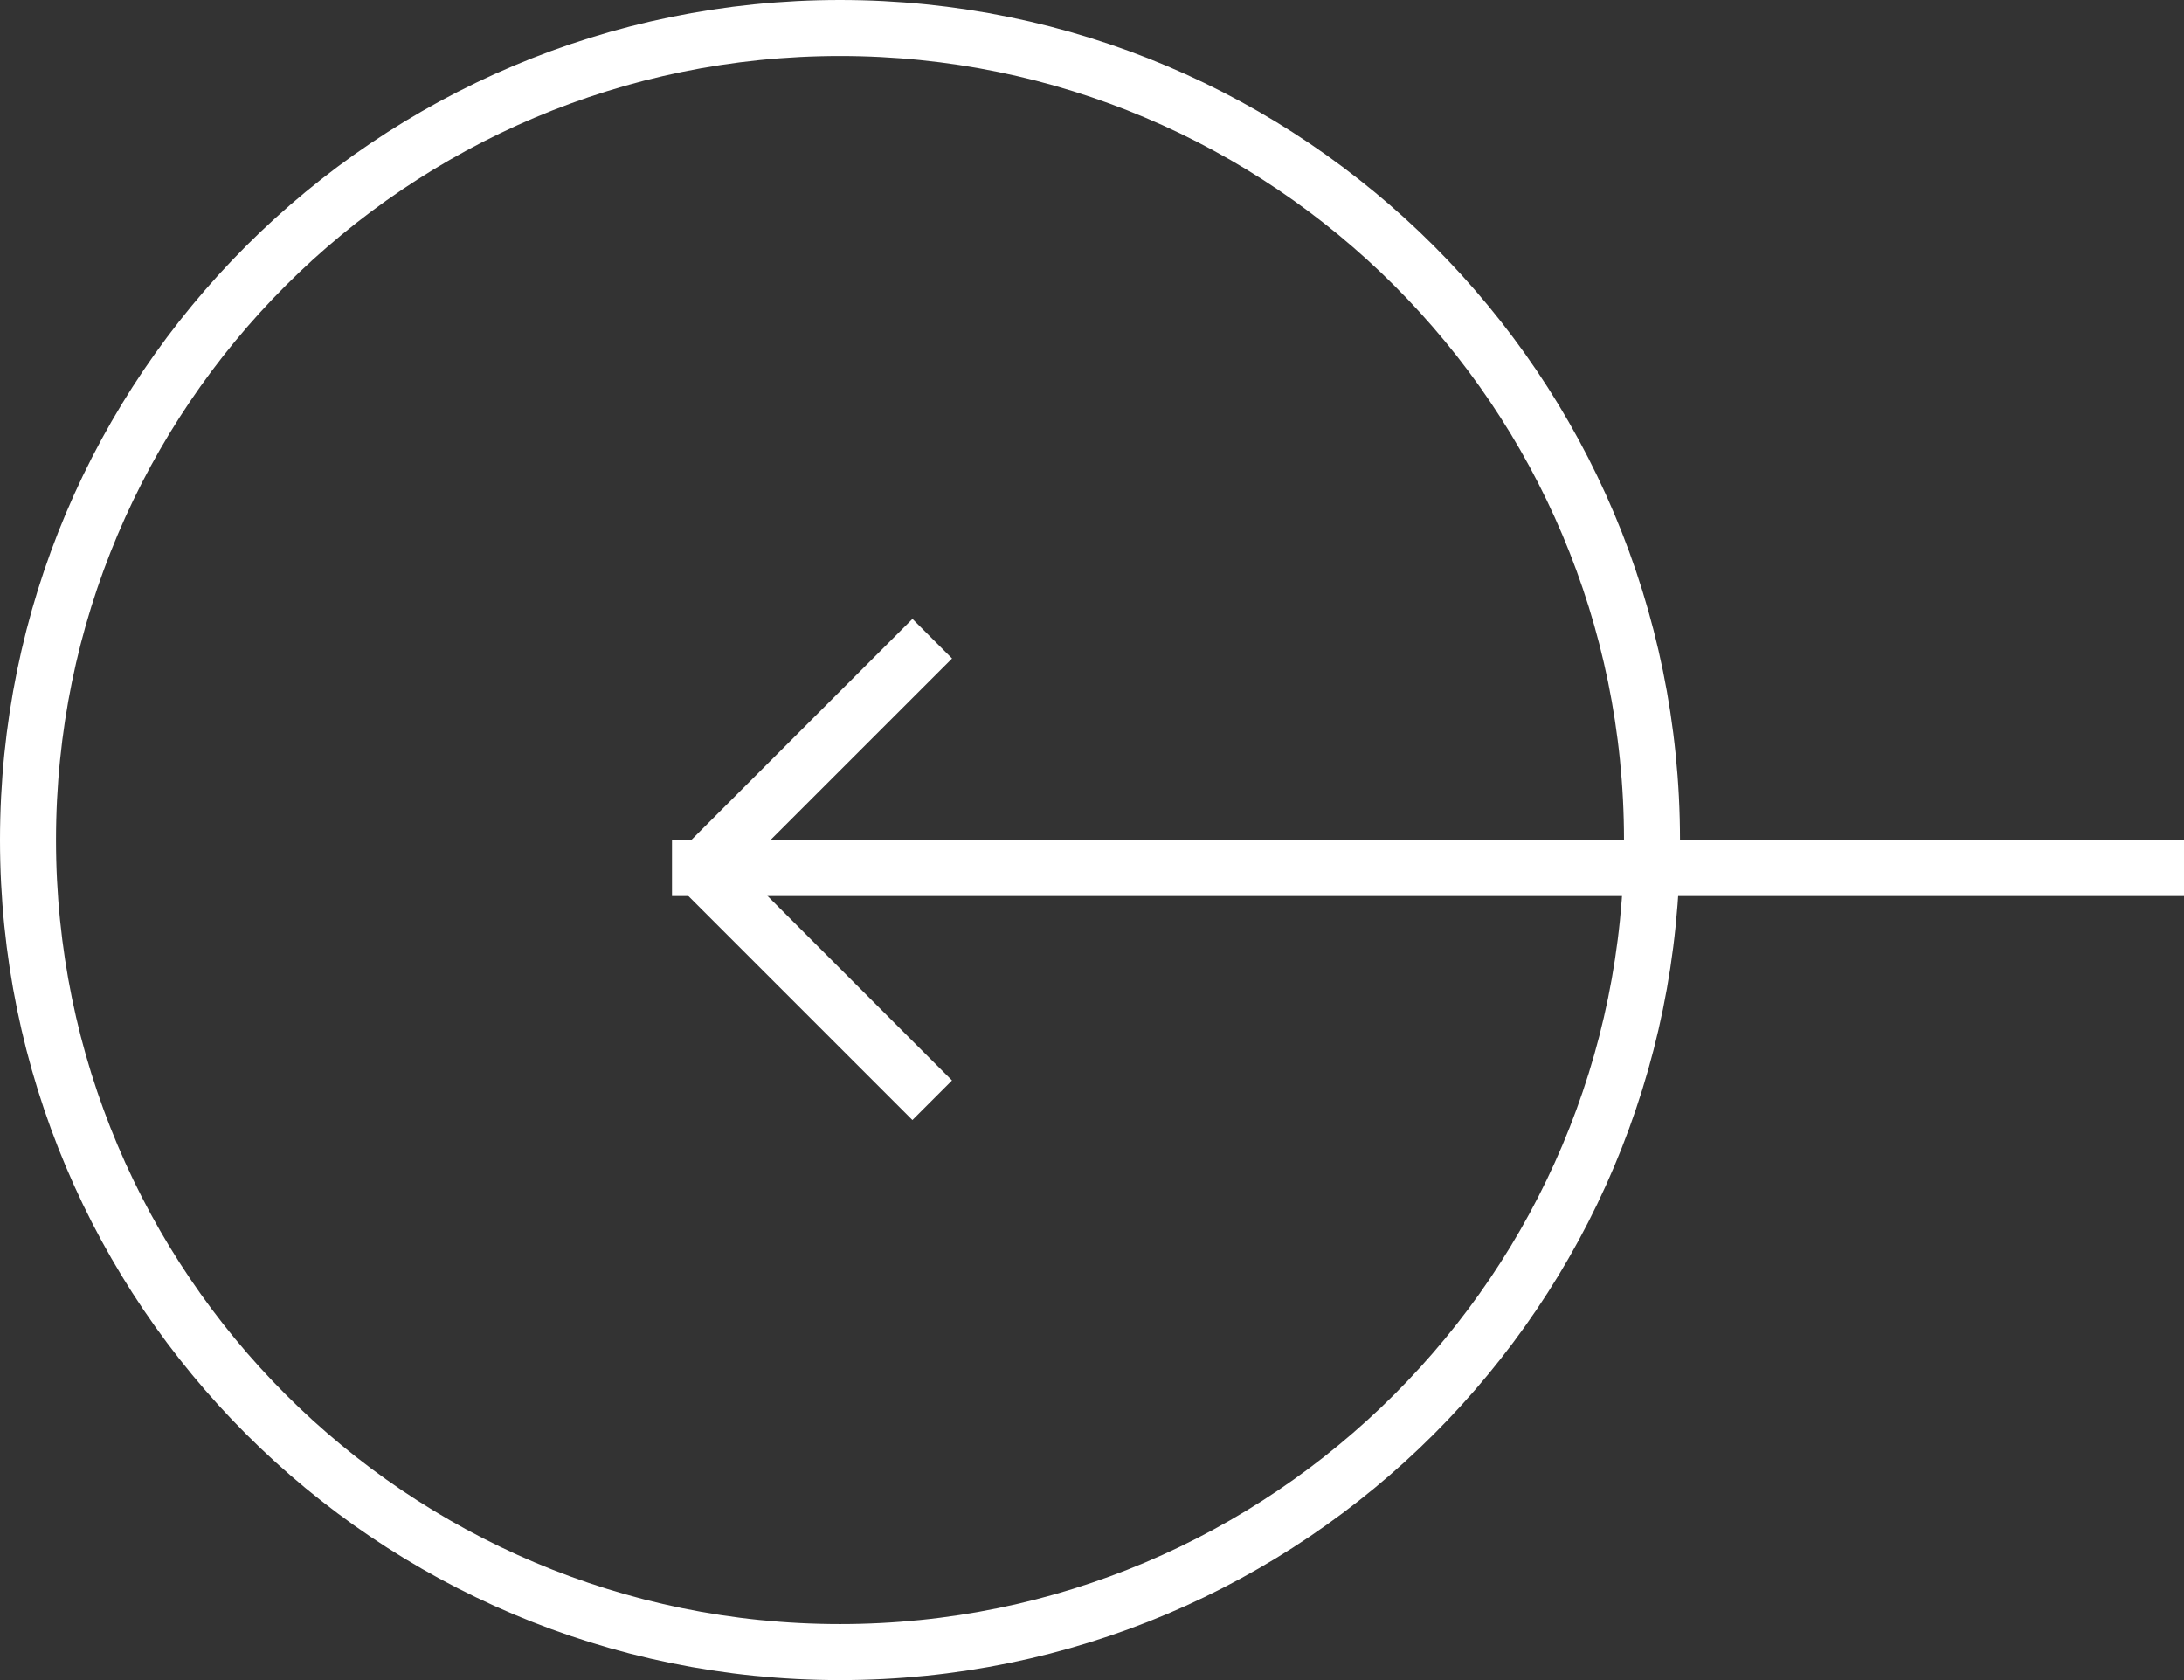 <svg width="39" height="30" viewBox="0 0 39 30" fill="none" xmlns="http://www.w3.org/2000/svg">
<rect x="0" y="0" width="39" height="30" fill="#333333" stroke="none"/>
<path d="M0.5 15C0.5 23.008 6.992 29.5 15 29.5C23.008 29.5 29.5 23.008 29.5 15C29.5 6.992 23.008 0.5 15 0.5C6.992 0.5 0.5 6.992 0.5 15Z" stroke="white"/>
<path d="M12 16H39V15H12V16Z" fill="white"/>
<path d="M12.05 15.757L16.293 20L17 19.293L12.757 15.05L12.05 15.757Z" fill="white"/>
<path d="M12.758 16L17.001 11.758L16.294 11.051L12.051 15.293L12.758 16Z" fill="white"/>
</svg>
